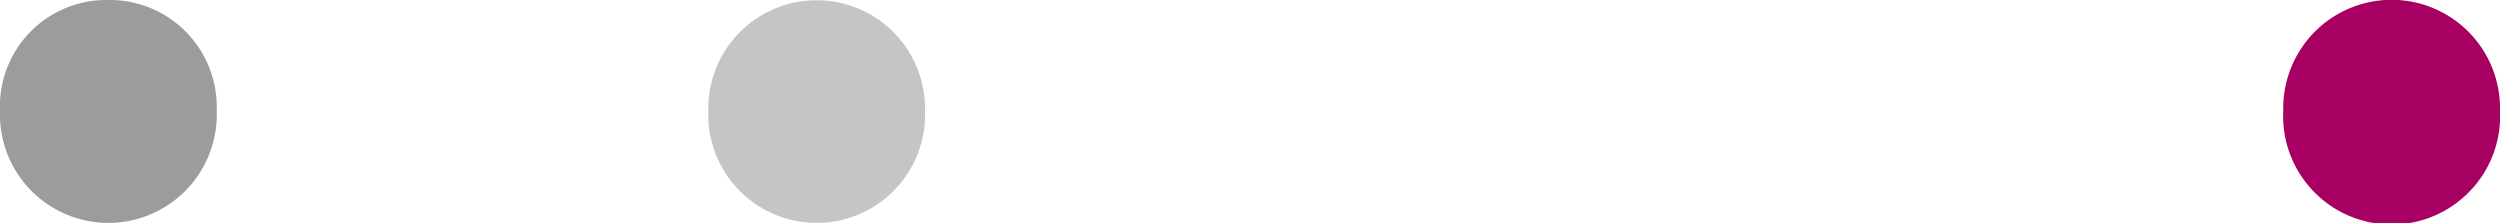 <svg id="o_o_o" data-name="o o   o" xmlns="http://www.w3.org/2000/svg" width="165.882" height="14.793" viewBox="0 0 165.882 14.793">
  <path id="Pfad_630" data-name="Pfad 630" d="M14.38,7.327A7.1,7.1,0,0,0,7.143,0,7.055,7.055,0,0,0,0,7.327a7.195,7.195,0,1,0,14.38,0" fill="#9b9d9d"/>
  <path id="Pfad_631" data-name="Pfad 631" d="M42.284,7.327a7.191,7.191,0,1,0-14.38,0,7.195,7.195,0,1,0,14.38,0" transform="translate(19.093)" fill="#c5c5c5"/>
  <path id="Pfad_632" data-name="Pfad 632" d="M104.561,7.327a7.192,7.192,0,1,0-14.381,0,7.2,7.2,0,1,0,14.381,0" transform="translate(61.32 0)" fill="#a80062"/>
</svg>
